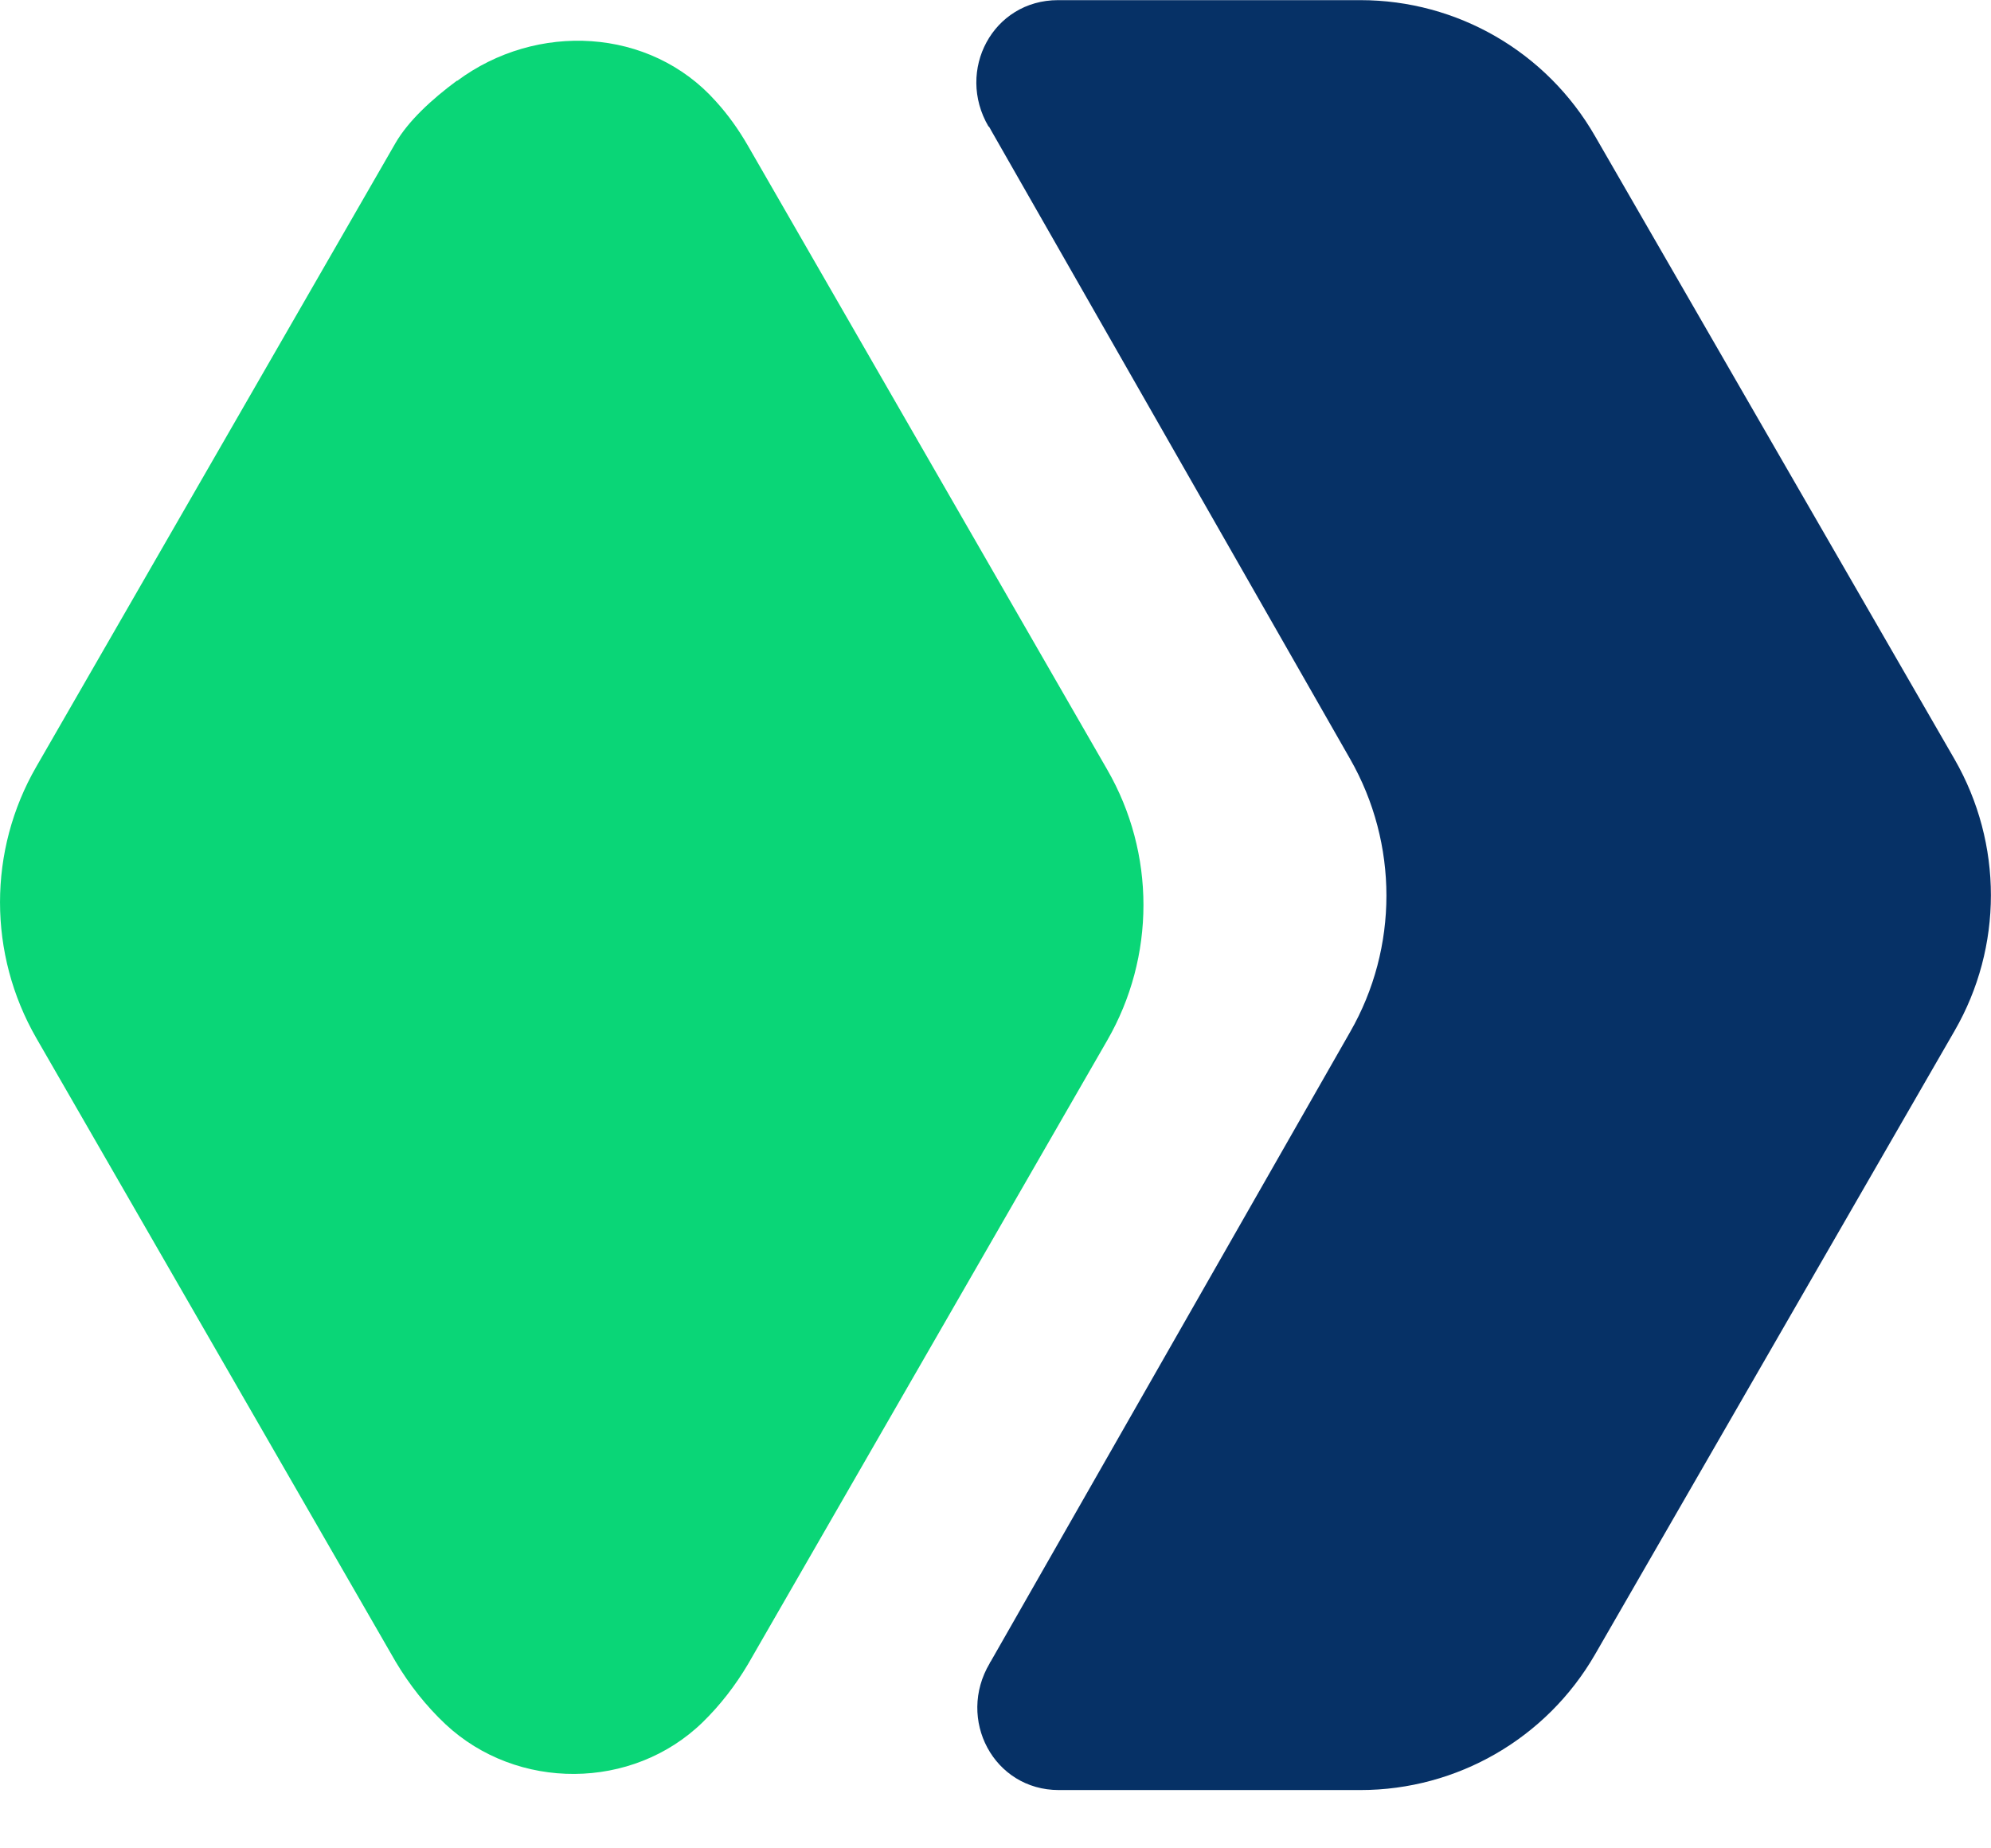 <svg xmlns="http://www.w3.org/2000/svg" width="28" height="26" viewBox="0 0 28 26" fill="none"><g id="Group 74"><path id="Vector" d="M13.902 1.78C13.439 0.991 13.963 0.002 14.879 0.002L19.132 0.002C20.494 0.002 21.75 0.729 22.431 1.914L27.488 10.681C28.169 11.867 28.169 13.32 27.488 14.5L22.431 23.273C21.75 24.453 20.494 25.18 19.132 25.18L14.89 25.18C13.975 25.18 13.45 24.184 13.919 23.396C13.919 23.385 13.93 23.379 13.935 23.368L18.987 14.517C19.668 13.332 19.668 11.867 18.987 10.676L13.936 1.83C13.936 1.83 13.919 1.796 13.908 1.78L13.902 1.78Z" fill="#063166"></path><path id="Vector_2" d="M6.427 1.139C7.544 0.306 9.14 0.385 10.067 1.425C10.24 1.615 10.39 1.827 10.519 2.051L15.57 10.824C16.251 12.003 16.251 13.457 15.57 14.637L10.519 23.41C10.34 23.712 10.128 23.986 9.882 24.226C8.894 25.188 7.27 25.194 6.265 24.254C5.992 23.997 5.758 23.701 5.562 23.371L0.511 14.603C-0.17 13.418 -0.17 11.964 0.511 10.784L5.562 2.012C5.741 1.704 6.065 1.402 6.427 1.134L6.427 1.139Z" fill="#0AD677"></path></g></svg>